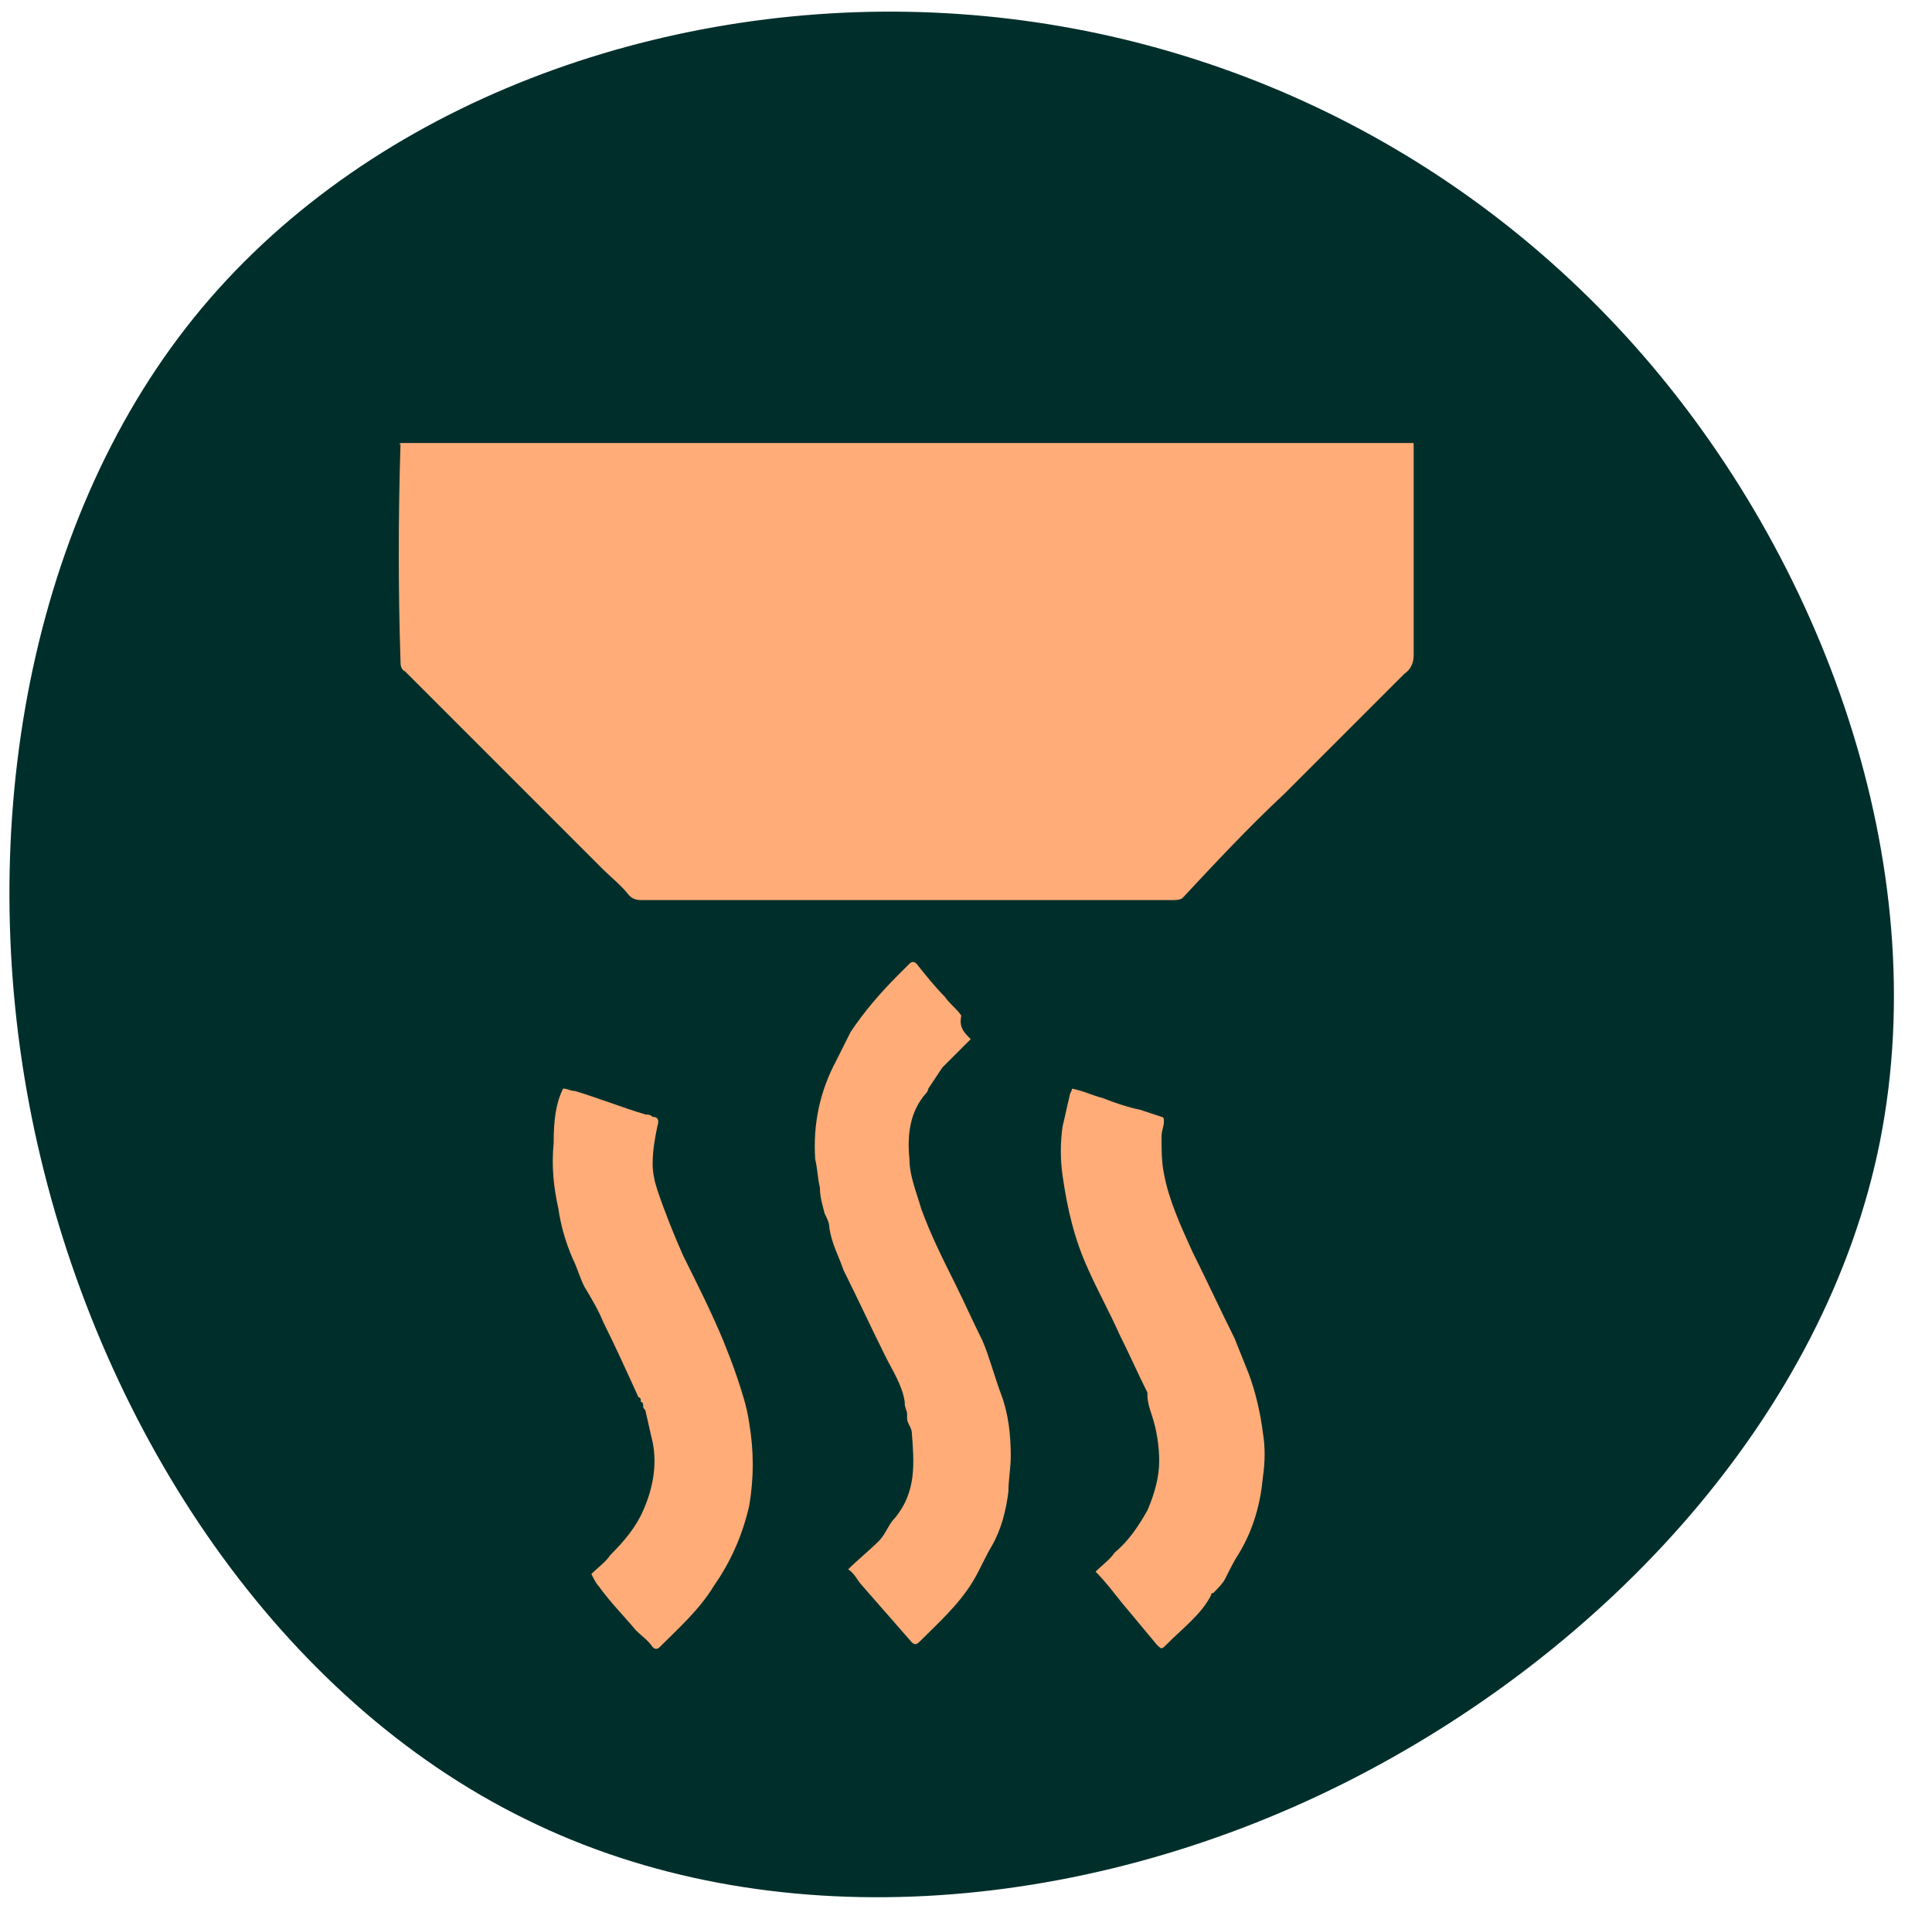 <?xml version="1.0" encoding="utf-8"?>
<!-- Generator: Adobe Illustrator 27.5.0, SVG Export Plug-In . SVG Version: 6.00 Build 0)  -->
<svg version="1.1" id="Calque_1" xmlns="http://www.w3.org/2000/svg" xmlns:xlink="http://www.w3.org/1999/xlink" x="0px" y="0px"
	 viewBox="0 0 82 81" style="enable-background:new 0 0 82 81;" xml:space="preserve">
<style type="text/css">
	.st0{fill:#002F2B;}
	.st1{fill:#FFAC78;}
</style>
<path class="st0" d="M38.5,0.5c11.7,0.2,22.9,5.2,30.9,14.2c8,9,12.7,22,10.4,33.7C77.5,60,68.2,70.1,57,75.7
	c-11.2,5.6-24.4,6.6-34.7,1.5C11.9,72.1,4.4,60.9,1.6,48.6c-2.8-12.3-0.7-25.7,6.3-34.7C14.9,4.9,26.9,0.3,38.5,0.5z"/>
<g>
	<path class="st1" d="M-80.8-67.9c0-3.7,0-7.4,0-11.1c0.1,0,0.1,0,0.2,0c3.5,0,7.1,0,10.6,0c0.2,0,0.3,0,0.3,0.2c0,1.3,0,2.7,0,4
		c0,0,0,0.1,0,0.2c-2.2,0-4.4,0-6.6,0c0,2.2,0,4.4,0,6.7c5.3,0,10.6,0,16,0c0,0.2,0,0.4-0.1,0.6c-0.2,1.1-0.4,2.3-0.6,3.4
		c-0.3,1.8-0.7,3.6-1,5.4c-0.3,1.8-0.6,3.5-1,5.3c-0.3,1.4-0.6,2.9-0.8,4.3c-0.4,1.9-0.7,3.8-1.1,5.7c-0.2,1.2-0.4,2.3-0.7,3.5
		c-0.2,1.2-0.4,2.3-0.7,3.5c-0.3,1.4-0.5,2.8-0.8,4.1c-0.2,1.3-0.5,2.5-0.7,3.8c0,0.1-0.1,0.2-0.3,0.3c-0.1,0-0.2,0-0.2,0
		c-3.9,0-7.9,0-11.8,0c-0.2,0-0.4,0-0.7,0c0.3-0.4,0.6-0.8,0.8-1.2c0.1-0.2,0.2-0.5,0.3-0.7c0.2-0.4,0.4-0.7,0.5-1.1
		c0.2-0.4,0.3-0.8,0.4-1.2c0-0.1,0.1-0.1,0.2-0.1c0.7,0,1.3,0,2,0c0.1,0,0.1,0,0.2,0c0-4.4,0-8.9,0-13.3c-0.2,0-0.5,0-0.7,0
		c-0.9,0-1.7,0-2.6,0c-0.1,0-0.2-0.1-0.3-0.1c-0.3-0.6-0.7-1.3-1-2c-0.1-0.1-0.1-0.3-0.2-0.4c0,0-0.1-0.1-0.1-0.1
		c-0.3,0-0.2-0.2-0.3-0.3c0,0,0-0.1,0-0.1c-0.3-0.2-0.4-0.6-0.6-0.8c-0.3-0.4-0.6-0.8-0.9-1.1c-0.6-0.6-1.3-1.3-1.9-1.9
		c-0.2-0.1-0.3-0.3-0.5-0.4c-0.7-0.5-1.3-0.9-2-1.4c-0.5-0.3-1-0.5-1.5-0.8c-0.8-0.4-1.6-0.7-2.5-1c-0.1,0-0.3,0-0.4-0.1
		c-0.4-0.2-0.8-0.2-1.1-0.3c-0.4-0.1-0.8-0.1-1.3-0.2c-0.1,0-0.3,0-0.4-0.1c-0.1,0-0.1-0.1-0.1-0.2c-0.1-0.6-0.2-1.3-0.3-1.9
		c-0.1-0.6-0.2-1.1-0.3-1.7c-0.1-0.7-0.3-1.5-0.4-2.2c-0.1-0.5-0.2-1-0.3-1.5c-0.1-0.5-0.2-1-0.3-1.5c-0.1-0.7-0.3-1.4-0.4-2.2
		C-91.4-67.9-86.1-67.9-80.8-67.9z"/>
	<path class="st1" d="M-111.8-36.9c0-0.5,0-0.9,0-1.4c0-0.9,0-1.8,0-2.8c0-0.3,0-0.3,0.3-0.3c0.7,0,1.3,0,2,0c0.2,0,0.2,0,0.3-0.2
		c0.1-0.6,0.3-1.3,0.5-1.9c0.3-1.1,0.9-2.1,1.5-3c0.7-1,1.4-2,2.4-2.7c0.3-0.2,0.6-0.4,0.8-0.7c0.1-0.1,0.2-0.1,0.3-0.1
		c0.1-0.1,0.2-0.2,0.3-0.2c0.1,0,0.1-0.1,0.2-0.1c0.2-0.1,0.4-0.2,0.6-0.3c0.1,0,0.2,0,0.3-0.1c0.2-0.2,0.4-0.3,0.7-0.4
		c0.1,0,0.3-0.1,0.4-0.1c1.3-0.6,2.6-0.9,4.1-1c0.8-0.1,1.6-0.1,2.4,0c0.5,0.1,1.1,0.2,1.6,0.3c0.6,0.1,1.1,0.3,1.7,0.5
		c0.6,0.2,1.1,0.5,1.7,0.7c1,0.4,1.7,1.1,2.6,1.8c0.6,0.5,1.1,1.1,1.6,1.7c0.2,0.2,0.4,0.5,0.5,0.8c0.2,0.3,0.4,0.6,0.6,0.8
		c0.1,0.2,0.2,0.5,0.3,0.7c0.1,0.3,0.3,0.6,0.5,0.9c0.3,0.6,0.5,1.3,0.7,2c0.1,0.2,0.1,0.4,0.1,0.6c0,0,0.1,0.1,0.2,0.1
		c0.7,0,1.3,0,2,0c0.1,0,0.2,0,0.3,0c0,0.1,0,0.2,0,0.2c0,1.3,0,2.6,0,3.9c0,0.2-0.1,0.3-0.3,0.3c-2.4,0-4.9,0-7.3,0
		c-7.7,0-15.4,0-23.1,0C-111.5-36.9-111.7-36.9-111.8-36.9z"/>
	<path class="st1" d="M-83.3-32.3c-0.3,0.5-0.6,1.1-0.9,1.6c-0.5,0.6-1,1.1-1.5,1.6c-0.1,0.1-0.2,0.1-0.2,0.1
		c-0.1,0.1-0.3,0-0.3,0.2c0,0-0.1,0.1-0.1,0.1c-0.1,0.1-0.3,0.1-0.4,0.1c-0.9,0.4-1.9,0.6-2.8,0.6c-4.3,0-8.6,0-12.9,0
		c-0.4,0-0.9,0-1.3-0.1c-1.6-0.3-3.1-1-4.1-2.3c-0.1-0.1-0.2-0.1-0.2-0.2c-0.1-0.2-0.2-0.3-0.3-0.5c-0.1-0.1-0.1-0.2-0.2-0.2
		c0,0-0.1-0.2-0.1-0.3c-0.1-0.3-0.2-0.5-0.4-0.8C-100.6-32.4-92-32.4-83.3-32.3C-83.4-32.4-83.4-32.4-83.3-32.3z"/>
</g>
<g>
	<path class="st1" d="M17,18.8c14.3,0,28.7,0,43,0c0,0.1,0,0.2,0,0.3c0,2.9,0,5.8,0,8.7c0,0.3-0.1,0.6-0.4,0.8
		c-1.7,1.7-3.4,3.4-5.1,5.1c-1.5,1.4-2.9,2.9-4.3,4.4c-0.1,0.1-0.3,0.1-0.5,0.1c-1.1,0-2.2,0-3.2,0c-6.2,0-12.4,0-18.6,0
		c-0.2,0-0.4,0-0.6,0c-0.2,0-0.4,0-0.6-0.2c-0.3-0.4-0.8-0.8-1.1-1.1c-2.6-2.6-5.2-5.2-7.9-7.9c-0.2-0.2-0.3-0.3-0.5-0.5
		C17,28.4,17,28.2,17,28.1C16.9,25,16.9,22,17,18.8C16.9,18.9,17,18.9,17,18.8z"/>
	<path class="st1" d="M41.2,44.1c-0.4,0.4-0.8,0.8-1.2,1.2c0,0,0,0,0,0c-0.2,0.3-0.4,0.6-0.6,0.9c0,0,0,0.1-0.1,0.2
		c-0.7,0.8-0.8,1.8-0.7,2.8c0,0.7,0.3,1.4,0.5,2.1c0.4,1.1,0.9,2.1,1.4,3.1c0.4,0.8,0.8,1.7,1.2,2.5c0.3,0.7,0.5,1.5,0.8,2.3
		c0.3,0.8,0.4,1.7,0.4,2.6c0,0.5-0.1,1-0.1,1.5c-0.1,0.8-0.3,1.6-0.7,2.3c-0.3,0.5-0.5,1-0.8,1.5c-0.6,1-1.5,1.8-2.3,2.6
		c-0.1,0.1-0.2,0.1-0.3,0c-0.7-0.8-1.4-1.6-2.1-2.4c-0.2-0.2-0.3-0.5-0.6-0.7c0.4-0.4,0.9-0.8,1.3-1.2c0.3-0.3,0.4-0.7,0.7-1
		c0,0,0,0,0,0c0.9-1.1,0.8-2.3,0.7-3.6c0-0.2-0.2-0.4-0.2-0.6c0-0.1,0-0.1,0-0.2c0-0.1-0.1-0.3-0.1-0.4c0,0,0-0.1,0-0.1
		c-0.1-0.7-0.5-1.3-0.8-1.9c-0.6-1.2-1.2-2.5-1.8-3.7c-0.2-0.6-0.5-1.1-0.6-1.8c0-0.2-0.1-0.4-0.2-0.6c-0.1-0.4-0.2-0.7-0.2-1.1
		c-0.1-0.4-0.1-0.8-0.2-1.2c-0.1-1.5,0.2-2.9,0.9-4.2c0.2-0.4,0.4-0.8,0.6-1.2c0.6-0.9,1.3-1.7,2-2.4c0.2-0.2,0.3-0.3,0.5-0.5
		c0.1-0.1,0.2-0.1,0.3,0c0.4,0.5,0.8,1,1.2,1.4c0.2,0.3,0.5,0.5,0.7,0.8C40.7,43.6,40.9,43.8,41.2,44.1z"/>
	<path class="st1" d="M23.9,46.2c0.2,0,0.3,0.1,0.5,0.1c1,0.3,2,0.7,3,1c0.1,0,0.2,0,0.3,0.1c0.2,0,0.3,0.1,0.2,0.4
		c-0.1,0.5-0.2,1-0.2,1.6c0,0.4,0.1,0.8,0.2,1.1c0.3,0.9,0.7,1.9,1.1,2.8c0.6,1.2,1.2,2.4,1.7,3.6c0.2,0.5,0.4,1,0.6,1.6
		c0.2,0.6,0.4,1.2,0.5,1.9c0.2,1.2,0.2,2.3,0,3.5c-0.3,1.3-0.8,2.4-1.5,3.4c-0.6,1-1.5,1.8-2.3,2.6c-0.1,0.1-0.2,0.1-0.3,0
		c-0.2-0.3-0.5-0.5-0.7-0.7c-0.5-0.6-1.1-1.2-1.6-1.9c-0.1-0.1-0.2-0.3-0.3-0.5c0.3-0.3,0.6-0.5,0.8-0.8c0.6-0.6,1.1-1.2,1.4-1.9
		c0.4-0.9,0.6-1.9,0.4-2.9c-0.1-0.4-0.2-0.9-0.3-1.3c0-0.1-0.1-0.1-0.1-0.2c0-0.1,0-0.2-0.1-0.2c0-0.1,0-0.2-0.1-0.2
		c-0.5-1.1-1-2.2-1.5-3.2c-0.2-0.5-0.5-1-0.8-1.5c-0.2-0.4-0.3-0.8-0.5-1.2c-0.3-0.7-0.5-1.4-0.6-2.1c-0.2-0.9-0.3-1.8-0.2-2.8
		C23.5,47.5,23.6,46.8,23.9,46.2z"/>
	<path class="st1" d="M46.5,66.7c0.3-0.3,0.6-0.5,0.8-0.8c0.6-0.5,1-1.1,1.4-1.8c0.3-0.7,0.5-1.4,0.5-2.1c0-0.6-0.1-1.3-0.3-1.9
		c-0.1-0.3-0.2-0.6-0.2-0.9c0,0,0-0.1,0-0.1c-0.4-0.8-0.8-1.7-1.2-2.5c-0.4-0.9-0.9-1.8-1.3-2.7c-0.6-1.3-0.9-2.6-1.1-4
		c-0.1-0.7-0.1-1.4,0-2.1c0.1-0.4,0.2-0.9,0.3-1.3c0-0.1,0.1-0.2,0.1-0.3c0.5,0.1,0.9,0.3,1.3,0.4c0.5,0.2,1.1,0.4,1.6,0.5
		c0.3,0.1,0.6,0.2,0.9,0.3c0.1,0,0.1,0.1,0.1,0.2c0,0.2-0.1,0.4-0.1,0.6c0,0,0,0.1,0,0.1c0,0.5,0,1,0.1,1.5c0.2,1.1,0.7,2.2,1.2,3.3
		c0.6,1.2,1.2,2.5,1.8,3.7c0.2,0.5,0.4,1,0.6,1.5c0.3,0.8,0.5,1.7,0.6,2.5c0.1,0.6,0.1,1.2,0,1.9c-0.1,1.1-0.4,2.2-1,3.2
		c-0.2,0.3-0.4,0.7-0.6,1.1c-0.1,0.2-0.3,0.4-0.5,0.6c0,0-0.1,0-0.1,0.1c-0.4,0.8-1.2,1.4-1.9,2.1c-0.2,0.2-0.2,0.2-0.4,0
		c-0.5-0.6-1-1.2-1.5-1.8C47.2,67.5,46.9,67.1,46.5,66.7z"/>
</g>
</svg>
